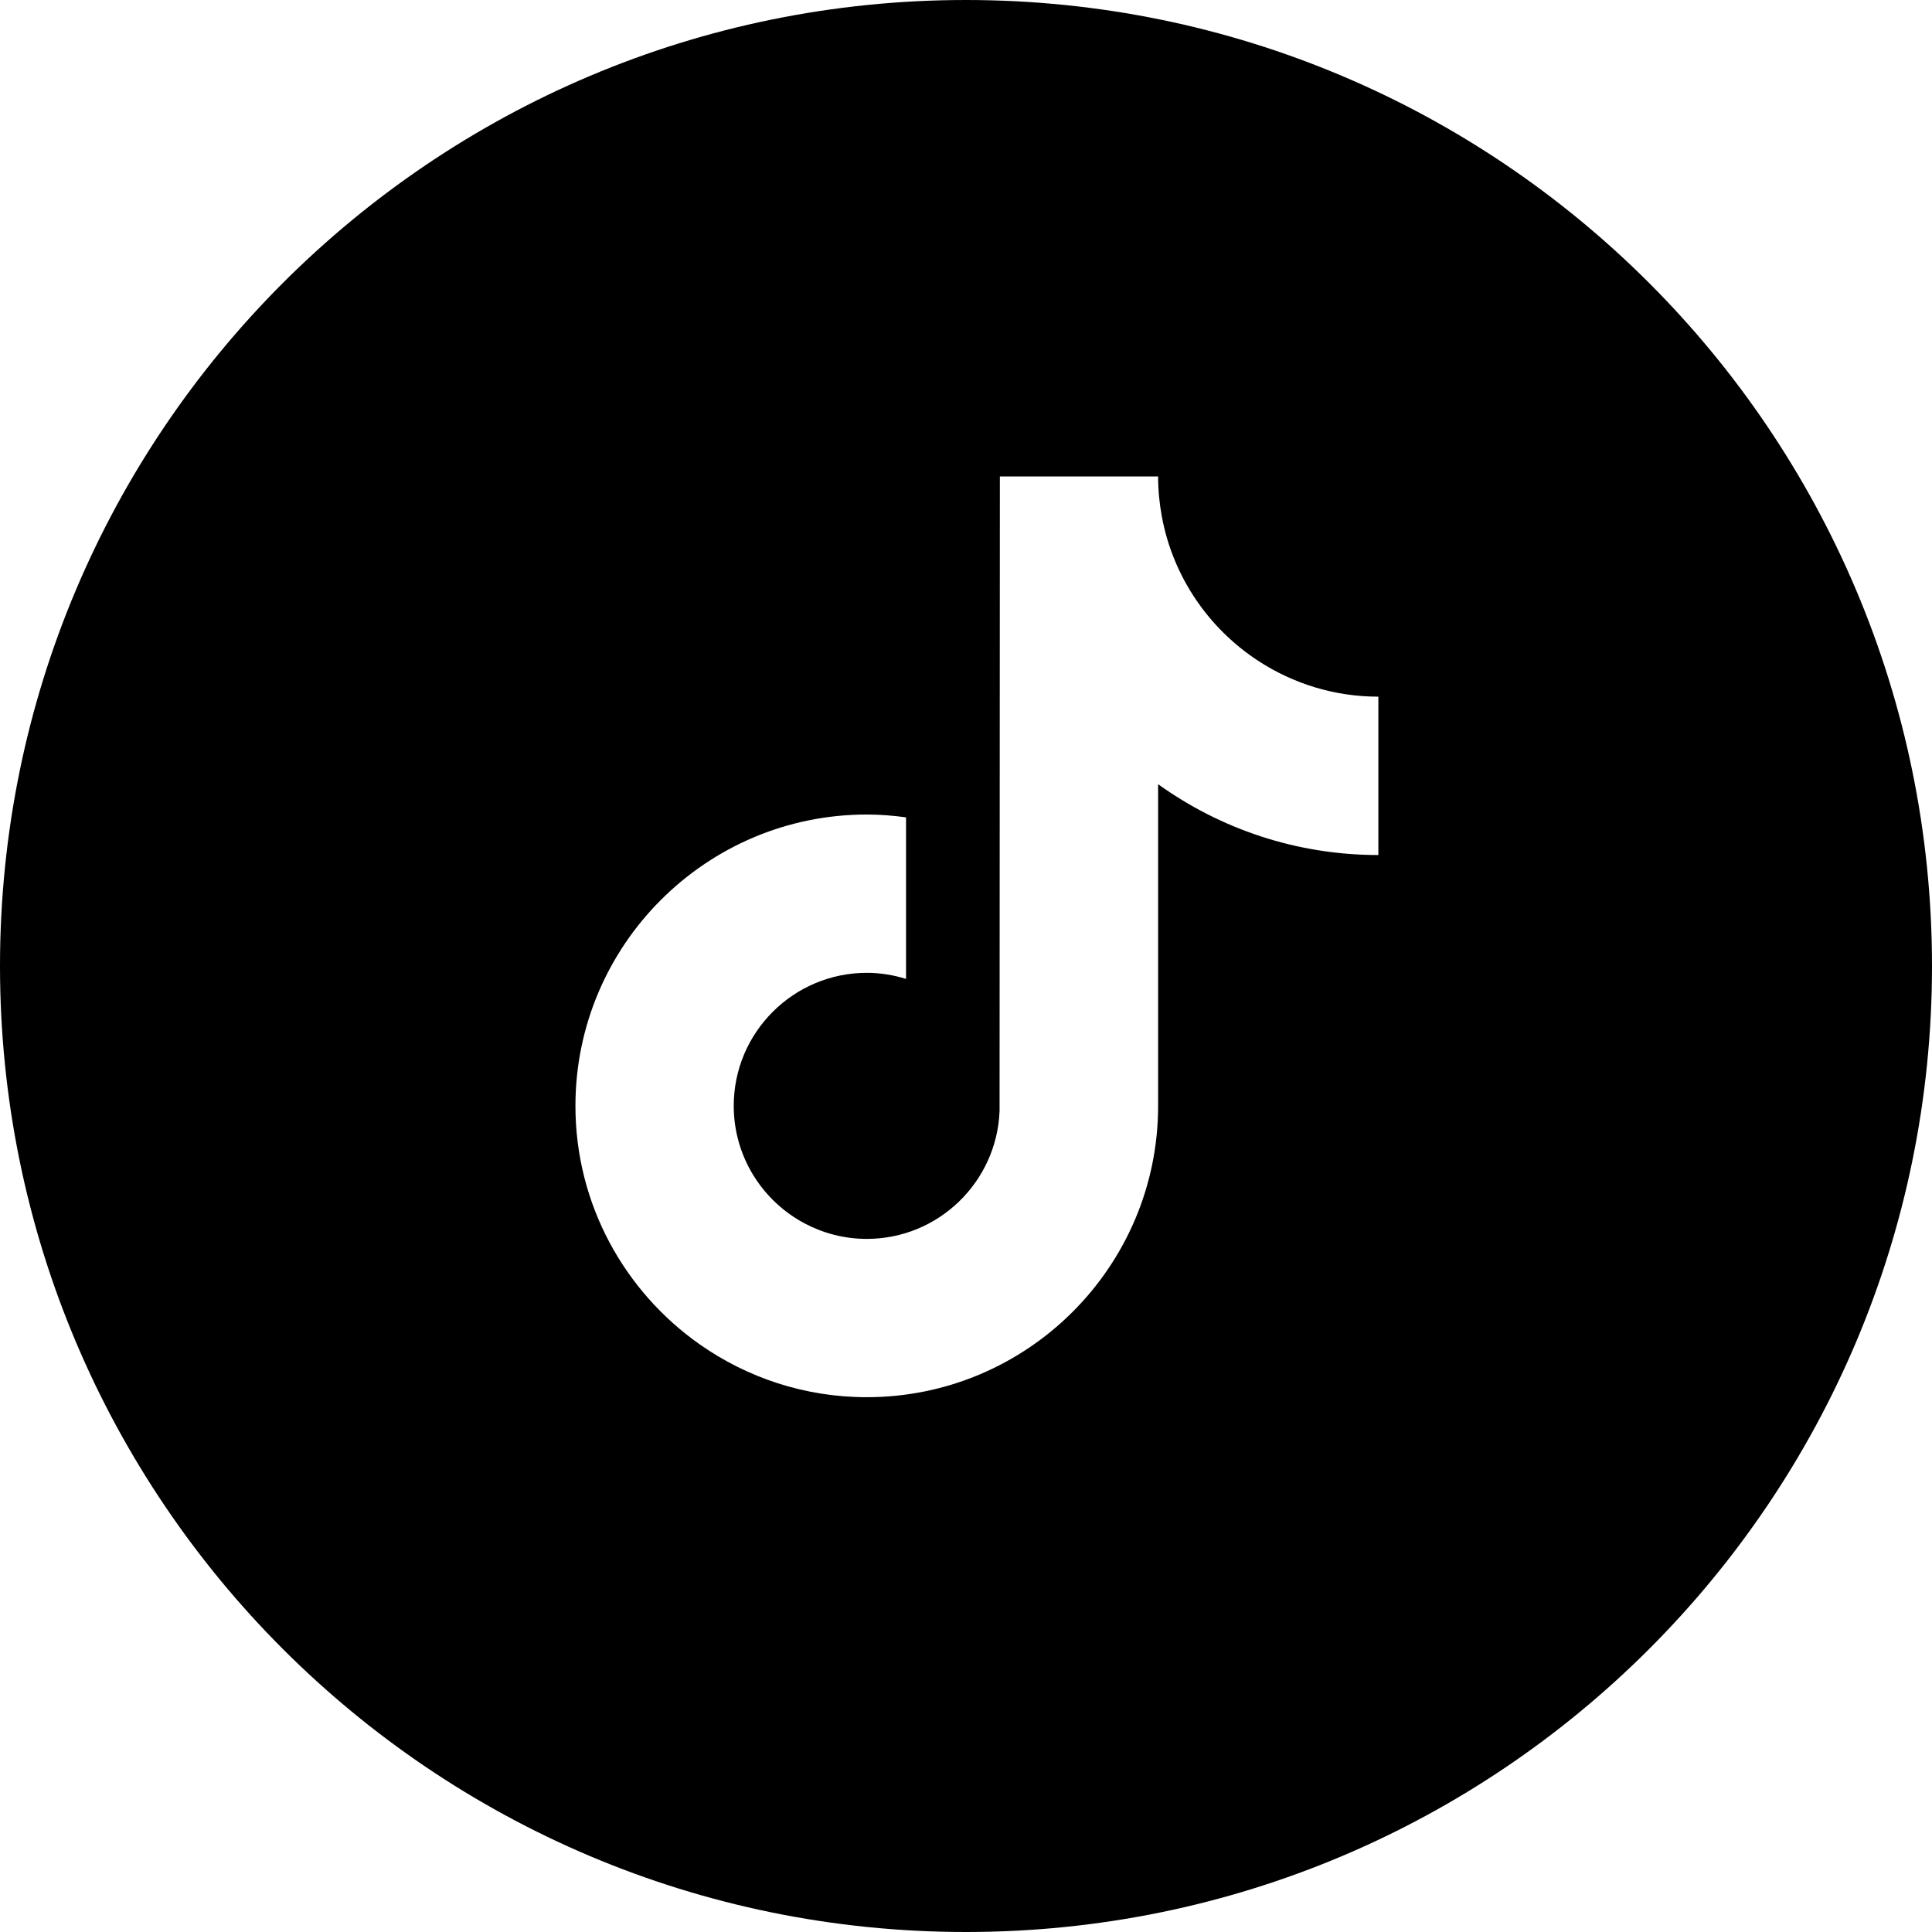 <svg width="32" height="32" viewBox="0 0 32 32" fill="none" xmlns="http://www.w3.org/2000/svg">
<g clip-path="url(#clip0_7578_2019)">
<path d="M16 0C7.163 0 0 7.163 0 16C0 24.837 7.163 32 16 32C24.837 32 32 24.837 32 16C32 7.163 24.837 0 16 0ZM22.83 12.124V14.162C21.47 14.162 20.211 13.727 19.182 12.989V18.317C19.182 20.978 17.018 23.142 14.357 23.142C13.329 23.142 12.375 22.818 11.591 22.268C10.347 21.394 9.531 19.949 9.531 18.317C9.531 15.656 11.696 13.491 14.357 13.491C14.578 13.491 14.794 13.509 15.007 13.538V16.214C14.801 16.15 14.584 16.113 14.357 16.113C13.142 16.113 12.153 17.101 12.153 18.316C12.153 19.163 12.633 19.898 13.334 20.267C13.64 20.428 13.988 20.52 14.357 20.52C15.544 20.52 16.512 19.576 16.556 18.399L16.561 7.892H19.182C19.182 8.119 19.204 8.341 19.244 8.557C19.429 9.556 20.022 10.413 20.844 10.948C21.416 11.321 22.098 11.539 22.83 11.539V12.123V12.124Z" fill="black"/>
</g>
<defs>
<clipPath id="clip0_7578_2019">
<rect width="32" height="32" fill="white"/>
</clipPath>
</defs>
</svg>
